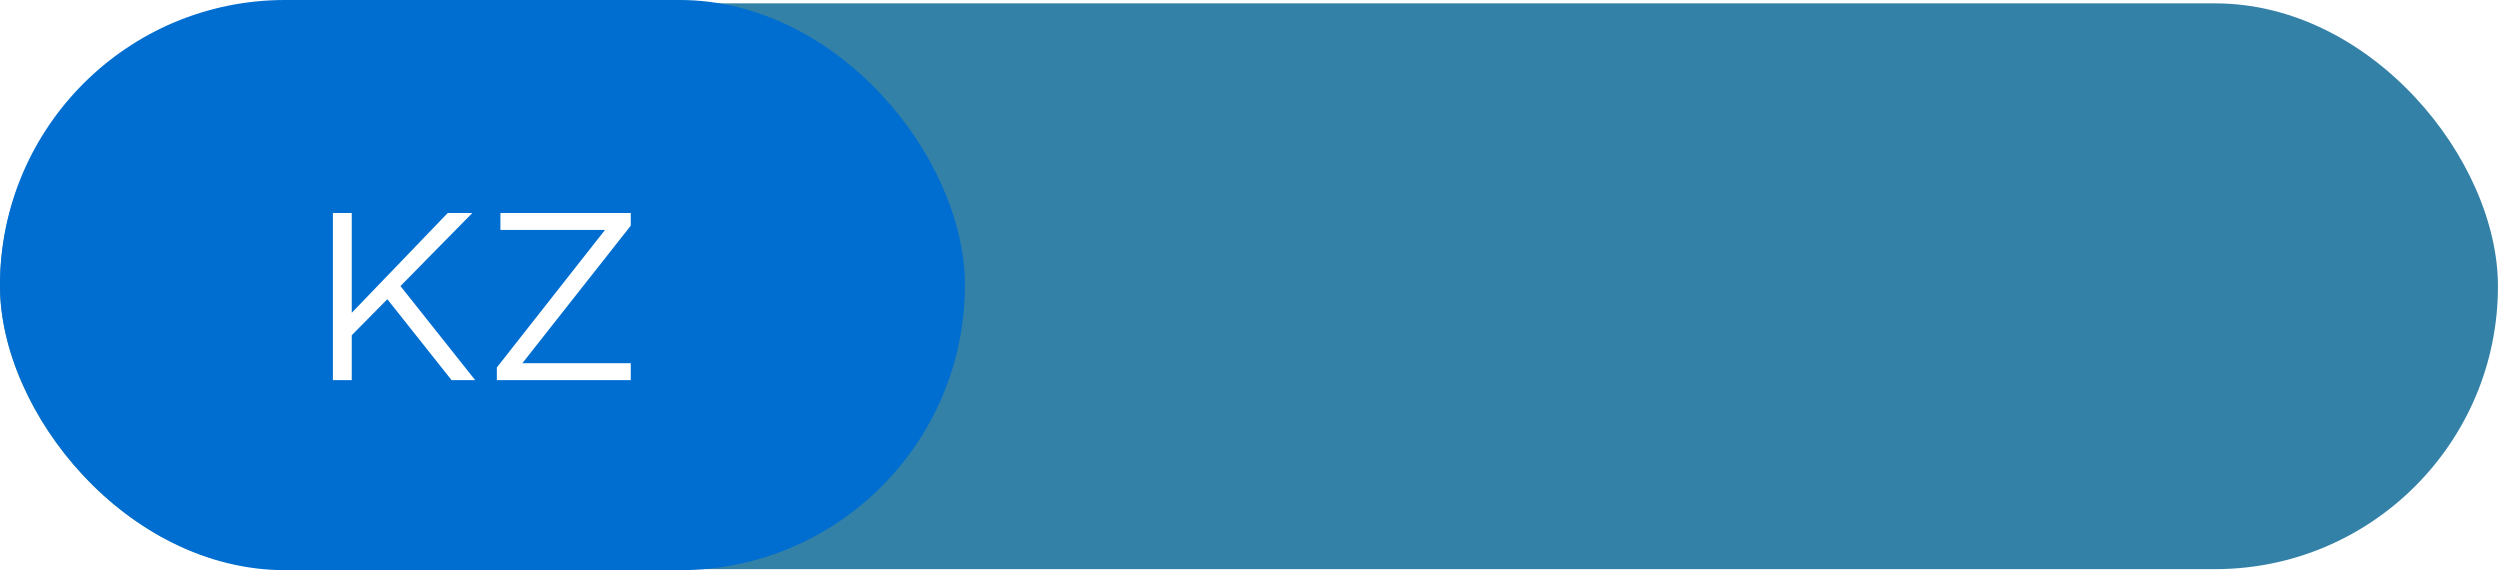 <?xml version="1.0" encoding="UTF-8"?> <svg xmlns="http://www.w3.org/2000/svg" width="171" height="39" viewBox="0 0 171 39" fill="none"><g filter="url(#filter0_b_211_5)"><rect y="0.23" width="170.86" height="38.699" rx="19.349" fill="#3481A7"></rect></g><rect width="66" height="39" rx="19.5" fill="#006ED0"></rect><path d="M22.77 14.57H24.06V21.395L30.624 14.57H32.306L27.391 19.567L32.502 26H30.886L26.493 20.465L24.06 22.93V26H22.77V14.57ZM33.984 25.135L41.381 15.729H34.229V14.57H43.144V15.435L35.731 24.841H43.144V26H33.984V25.135Z" fill="white"></path><defs><filter id="filter0_b_211_5" x="-23.263" y="-23.032" width="217.385" height="85.224" filterUnits="userSpaceOnUse" color-interpolation-filters="sRGB"><feFlood flood-opacity="0" result="BackgroundImageFix"></feFlood><feGaussianBlur in="BackgroundImageFix" stdDeviation="11.631"></feGaussianBlur><feComposite in2="SourceAlpha" operator="in" result="effect1_backgroundBlur_211_5"></feComposite><feBlend mode="normal" in="SourceGraphic" in2="effect1_backgroundBlur_211_5" result="shape"></feBlend></filter></defs></svg> 